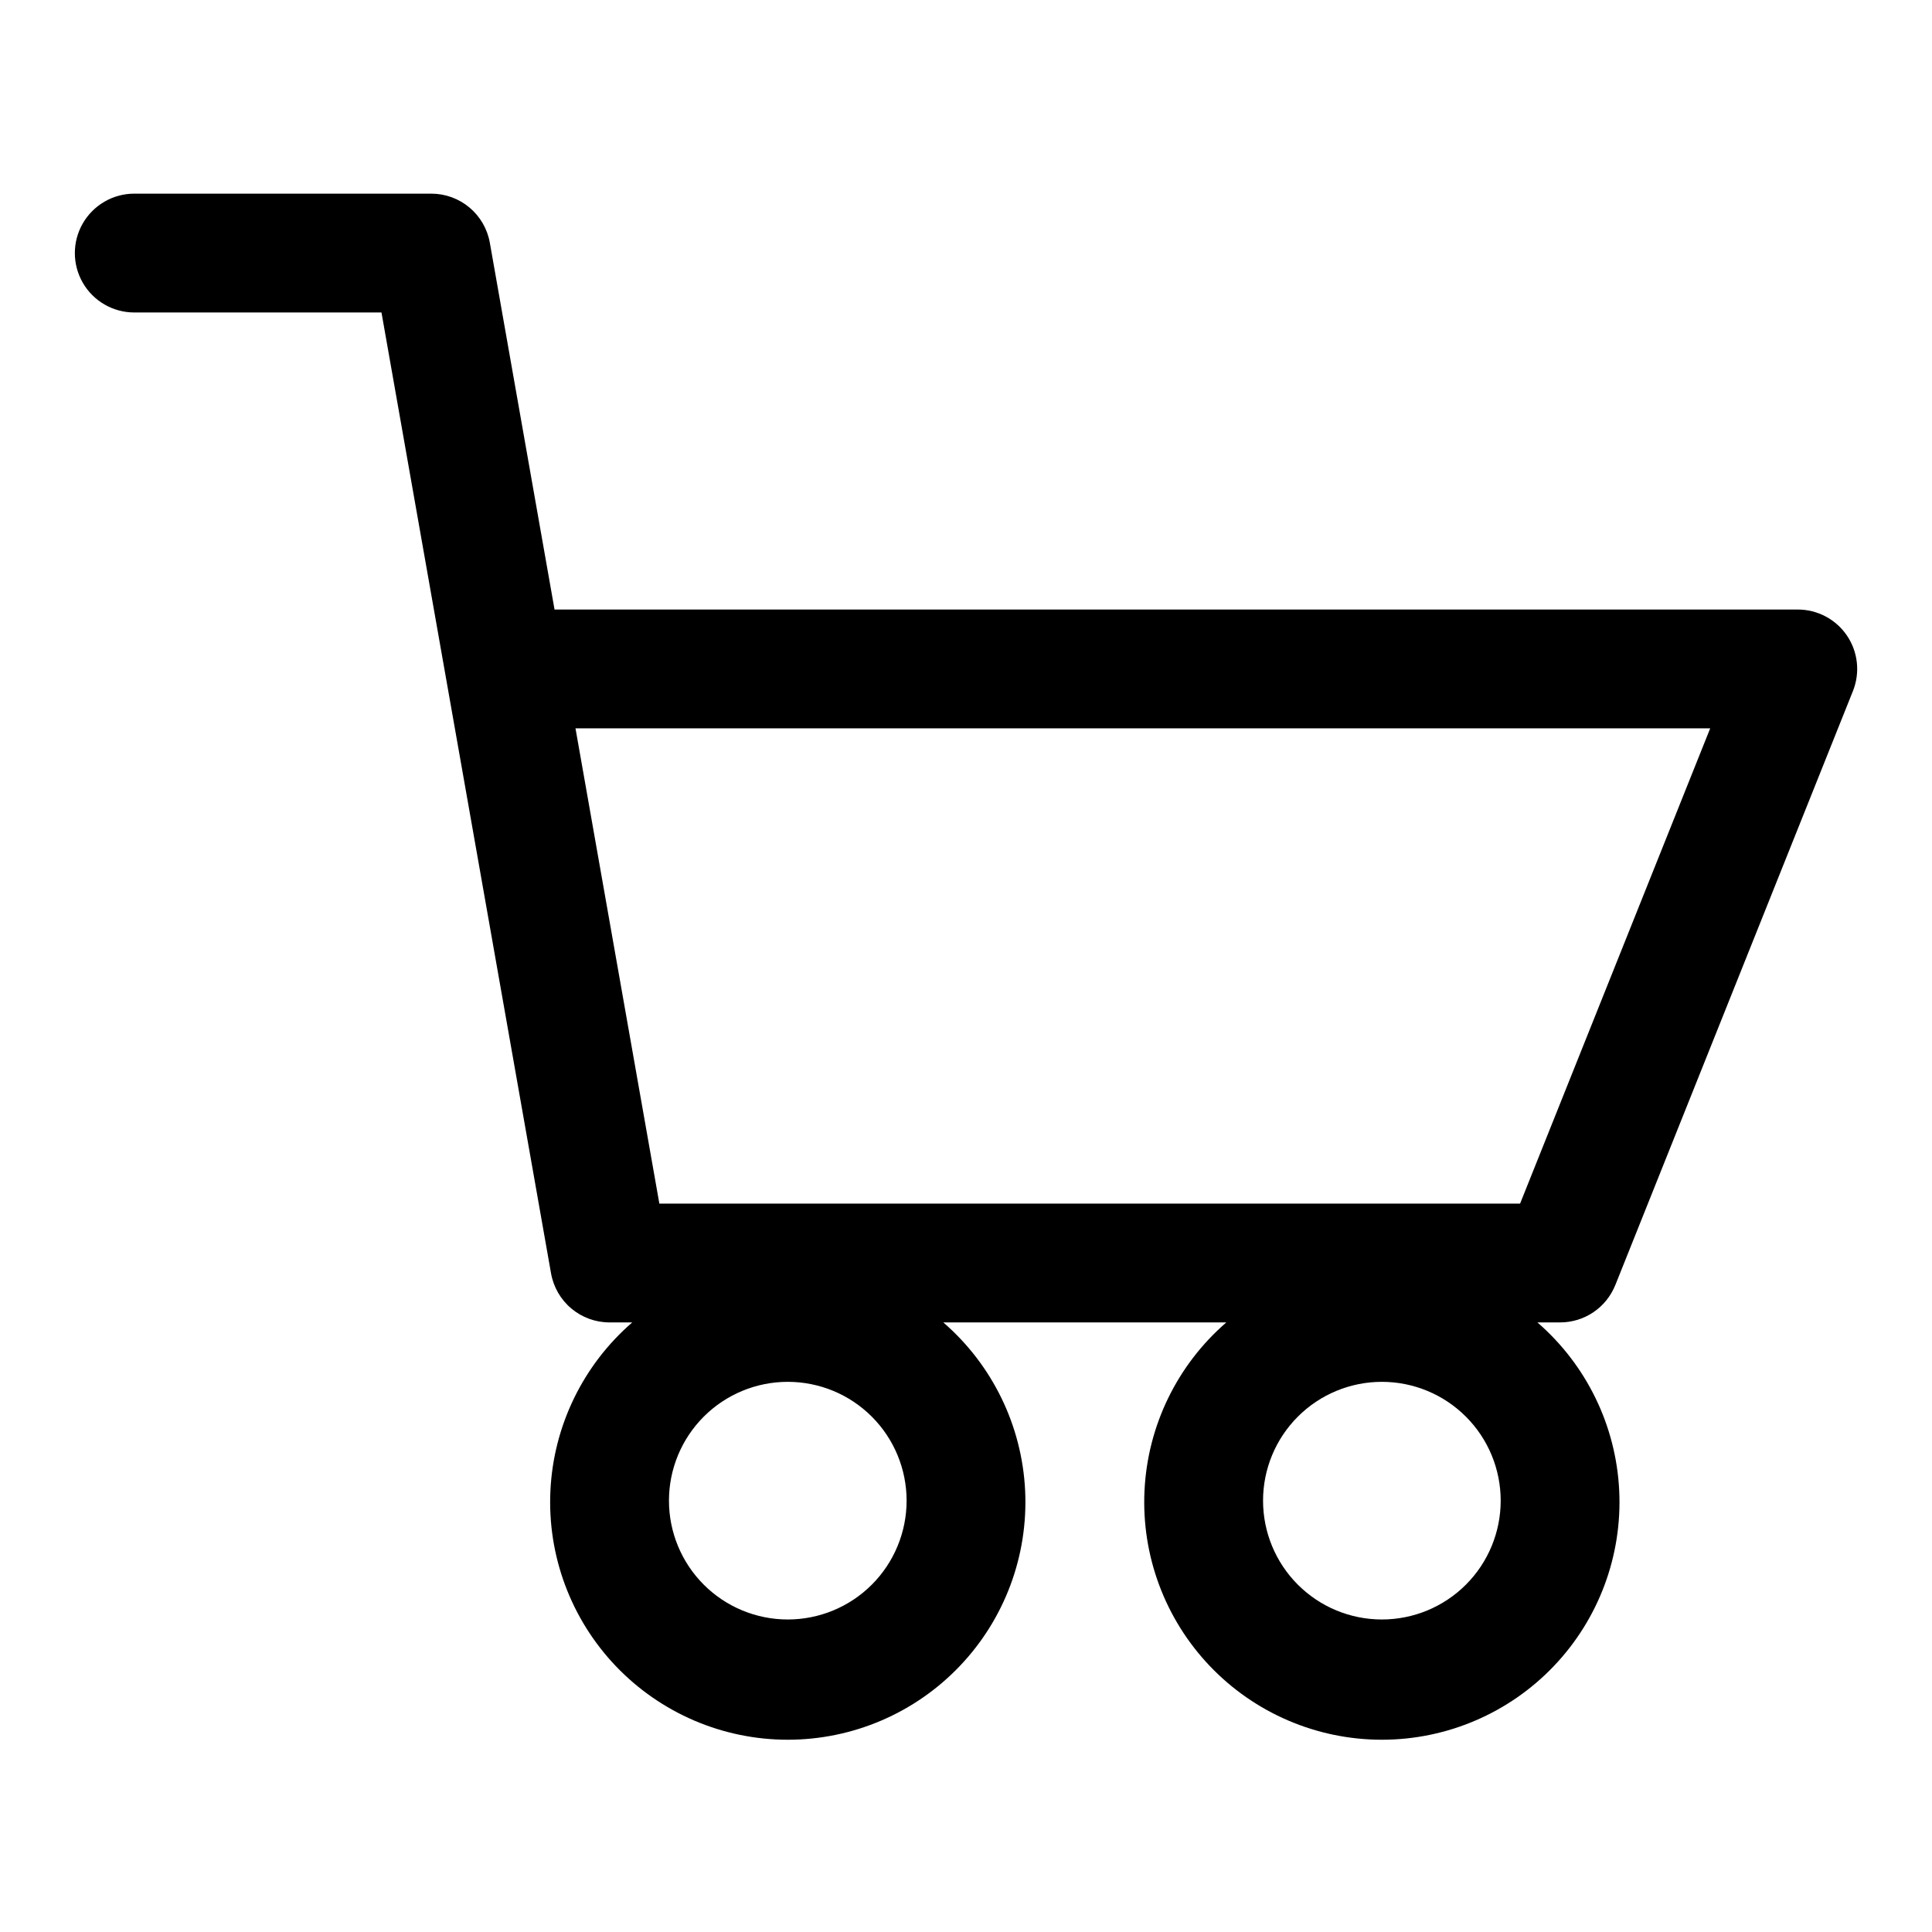 <?xml version="1.0" encoding="UTF-8"?>
<!-- Uploaded to: SVG Repo, www.svgrepo.com, Generator: SVG Repo Mixer Tools -->
<svg fill="#000000" width="800px" height="800px" version="1.1" viewBox="144 144 512 512" xmlns="http://www.w3.org/2000/svg">
 <path d="m572.07 484.57 62.977-157.44v0.004c1.941-4.856 1.352-10.355-1.578-14.688-2.934-4.328-7.82-6.918-13.051-6.914h-329.46l-17.148-97.203c-0.645-3.644-2.551-6.949-5.387-9.324-2.836-2.379-6.418-3.684-10.121-3.684h-78.719c-5.625 0-10.824 3.004-13.637 7.875-2.812 4.871-2.812 10.871 0 15.742s8.012 7.871 13.637 7.871h65.512l44.934 254.64c0.645 3.644 2.551 6.945 5.387 9.324 2.836 2.379 6.418 3.684 10.121 3.68h6.016-0.004c-13.023 11.277-20.859 27.395-21.684 44.598-0.824 17.207 5.434 34 17.316 46.469 11.887 12.469 28.359 19.527 45.586 19.527s33.699-7.059 45.586-19.527c11.887-12.469 18.145-29.262 17.32-46.469-0.828-17.203-8.664-33.32-21.688-44.598h75.004c-13.023 11.277-20.859 27.395-21.684 44.598-0.828 17.207 5.434 34 17.316 46.469 11.887 12.469 28.359 19.527 45.586 19.527 17.227 0 33.699-7.059 45.586-19.527 11.883-12.469 18.145-29.262 17.316-46.469-0.824-17.203-8.66-33.32-21.684-44.598h6.012c3.148 0.004 6.223-0.938 8.832-2.699 2.606-1.762 4.625-4.266 5.797-7.188zm-219.3 88.609c-8.352 0-16.359-3.316-22.266-9.223-5.902-5.906-9.223-13.914-9.223-22.266 0-8.352 3.32-16.359 9.223-22.266 5.906-5.906 13.914-9.223 22.266-9.223s16.359 3.316 22.266 9.223 9.223 13.914 9.223 22.266c0 8.352-3.316 16.359-9.223 22.266s-13.914 9.223-22.266 9.223zm157.44 0c-8.352 0-16.359-3.316-22.266-9.223s-9.223-13.914-9.223-22.266c0-8.352 3.316-16.359 9.223-22.266s13.914-9.223 22.266-9.223c8.352 0 16.359 3.316 22.266 9.223s9.223 13.914 9.223 22.266c0 8.352-3.316 16.359-9.223 22.266s-13.914 9.223-22.266 9.223zm-213.7-236.16h300.71l-50.383 125.95h-228.1z"/>
</svg>